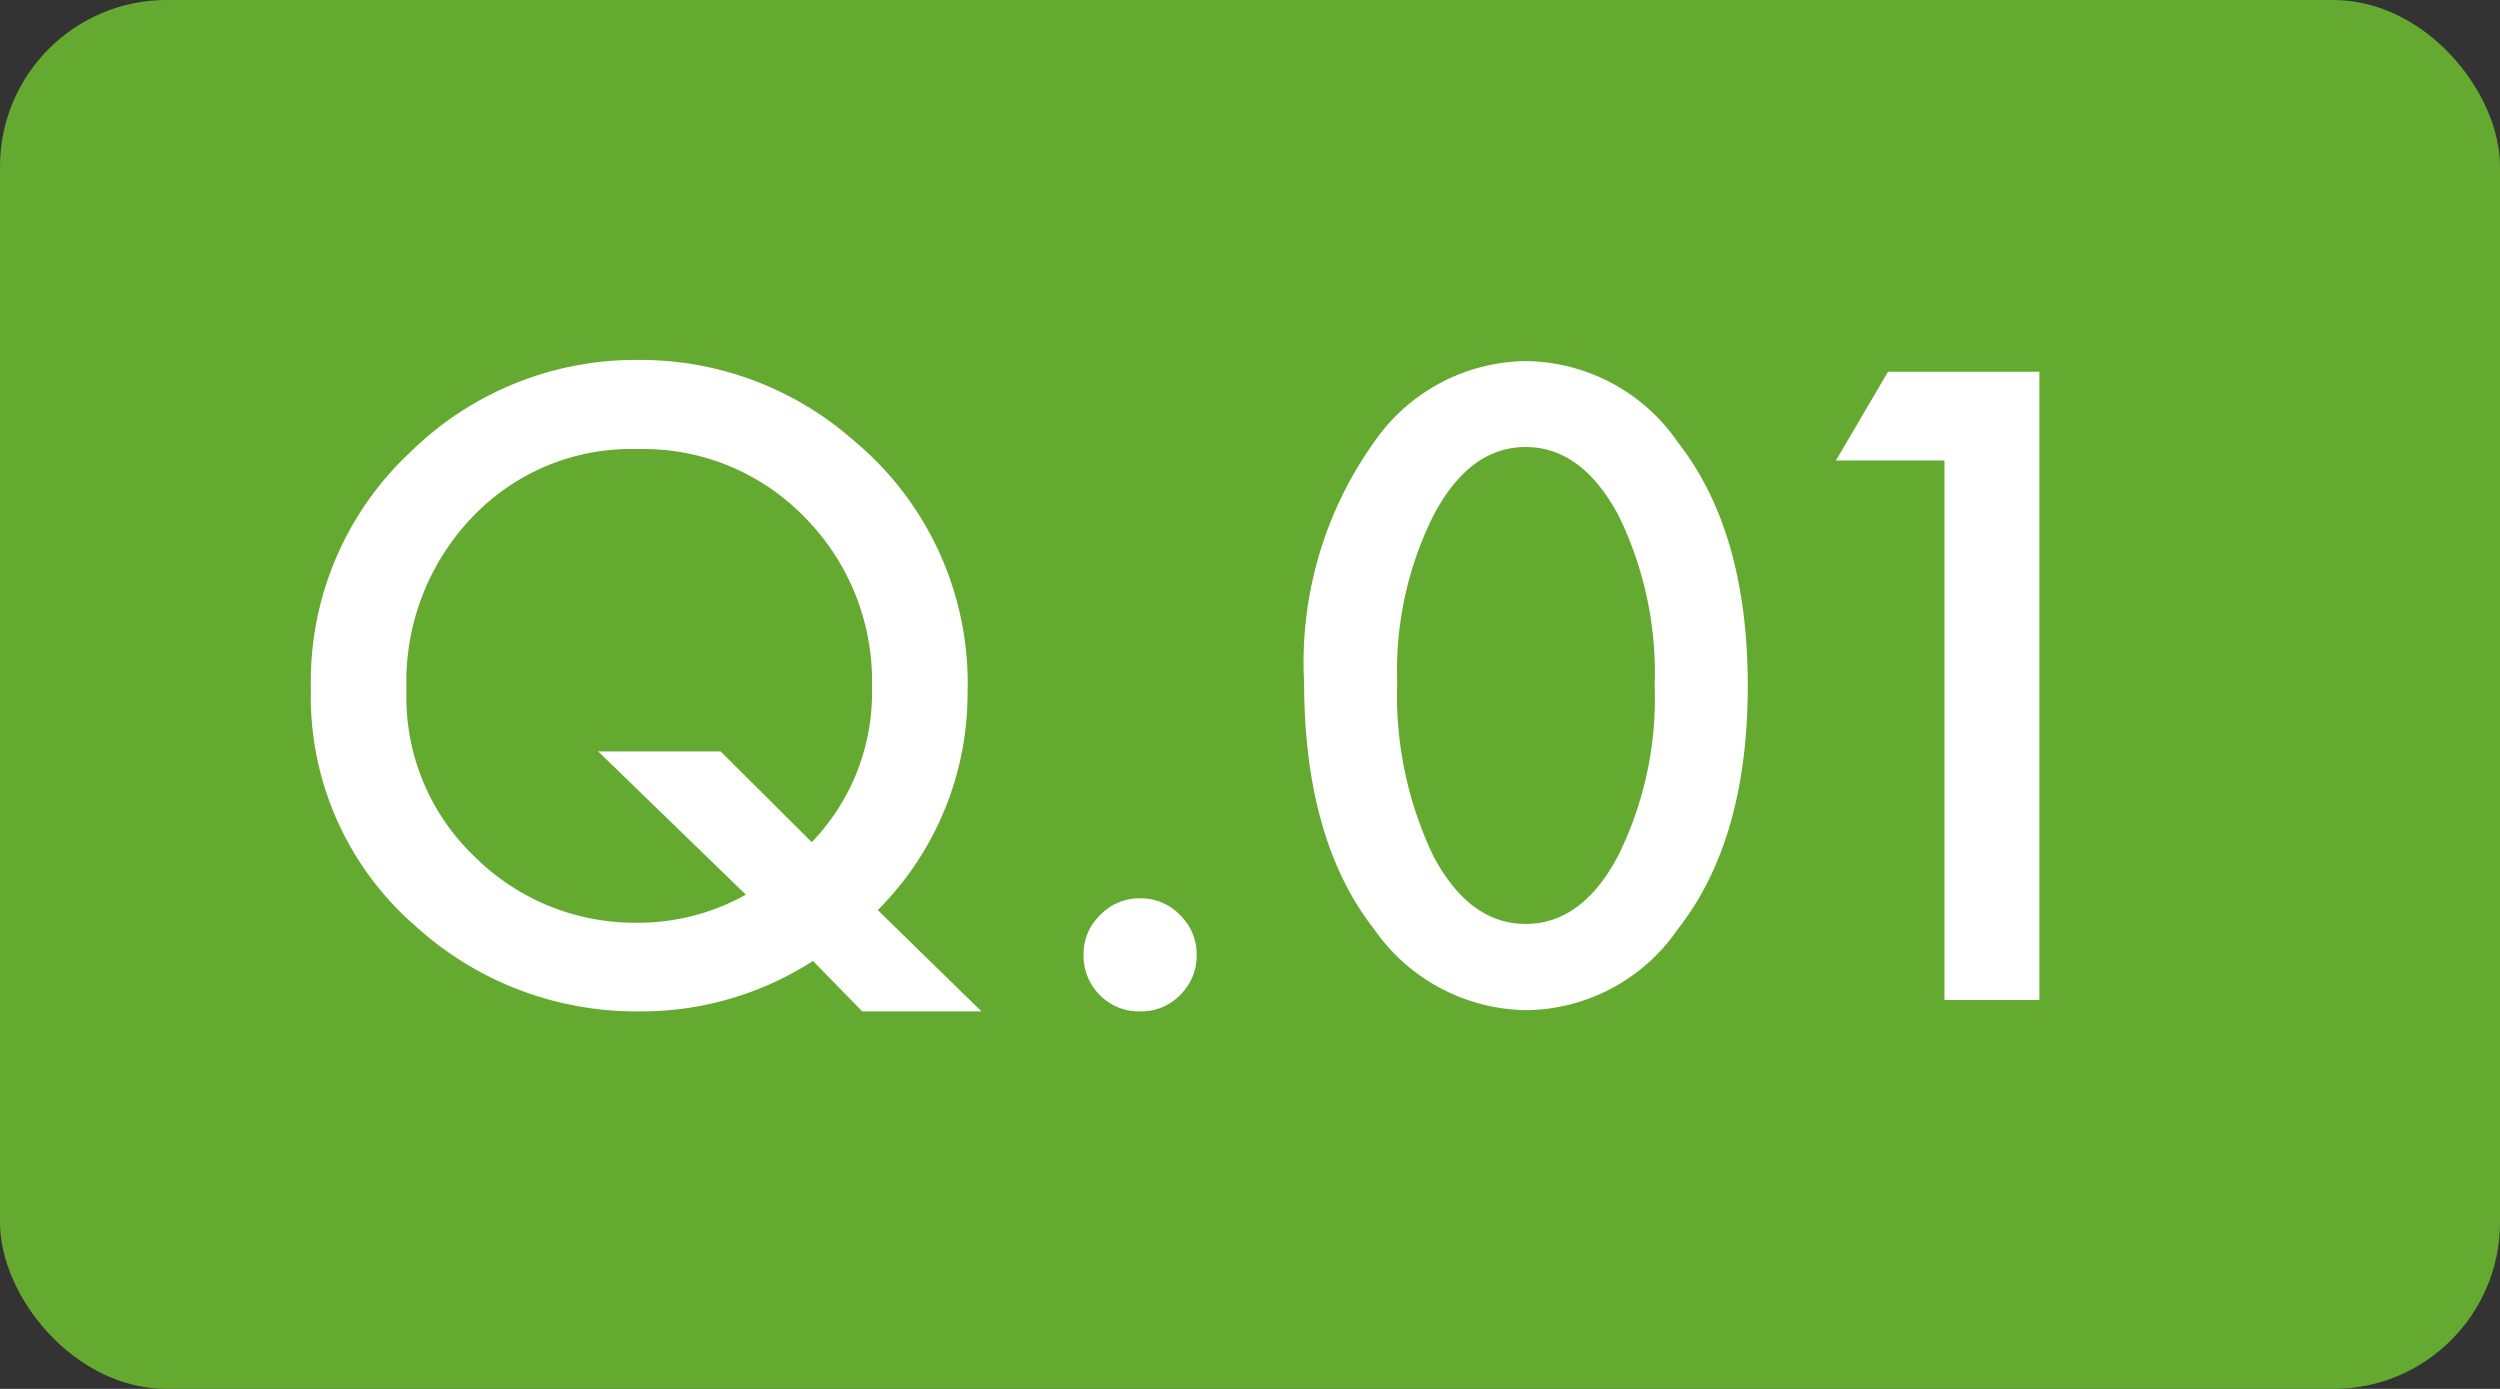<svg id="Q" xmlns="http://www.w3.org/2000/svg" width="90" height="50" viewBox="0 0 90 50">
  <rect x="0" y="0" width="90" height="50" fill="#333333" stroke="none"/>
  <g id="グループ_494" data-name="グループ 494" transform="translate(-4635 446)">
    <rect id="長方形_170" data-name="長方形 170" width="90" height="50" rx="6" transform="translate(4635 -446)" fill="#65aa30"/>
    <path id="パス_1685" data-name="パス 1685" d="M-9.668.41H-13.96l-1.772-1.816A11.408,11.408,0,0,1-22.031.41a11.784,11.784,0,0,1-7.983-3.047,10.928,10.928,0,0,1-3.794-8.569,11.279,11.279,0,0,1,3.589-8.525,11.558,11.558,0,0,1,8.232-3.311,11.6,11.6,0,0,1,7.72,2.9,11.37,11.37,0,0,1,4.1,9.1A11.028,11.028,0,0,1-13.4-3.237Zm-9.39-9.36,3.281,3.267a7.742,7.742,0,0,0,2.168-5.581,8.373,8.373,0,0,0-2.417-6.108,8.079,8.079,0,0,0-6.006-2.461,7.894,7.894,0,0,0-5.977,2.461,8.565,8.565,0,0,0-2.358,6.2,7.929,7.929,0,0,0,2.432,5.991,8.178,8.178,0,0,0,5.786,2.4,7.98,7.98,0,0,0,4-1.011L-23.467-8.95Zm13.066,7.31a1.942,1.942,0,0,1,.6-1.421,1.959,1.959,0,0,1,1.436-.6,1.959,1.959,0,0,1,1.436.6,1.959,1.959,0,0,1,.6,1.436,1.976,1.976,0,0,1-.6,1.45A1.952,1.952,0,0,1-3.955.41a1.97,1.97,0,0,1-1.45-.586A1.987,1.987,0,0,1-5.991-1.641Zm7.939-9.814a13.634,13.634,0,0,1,2.52-8.628A6.716,6.716,0,0,1,9.932-23,6.716,6.716,0,0,1,15.4-20.083q2.52,3.223,2.52,8.774T15.4-2.549A6.7,6.7,0,0,1,9.946.366,6.782,6.782,0,0,1,4.468-2.549Q1.948-5.771,1.948-11.455ZM5.3-11.44a13.4,13.4,0,0,0,1.3,6.255q1.3,2.446,3.325,2.446t3.325-2.446a12.78,12.78,0,0,0,1.318-6.138,12.869,12.869,0,0,0-1.318-6.152q-1.318-2.432-3.325-2.432T6.621-17.476A12.486,12.486,0,0,0,5.3-11.44ZM25-19.424H21.094l1.875-3.193h5.449V0H25Z" transform="translate(4680 -410)" fill="#fff"/>
  </g>
</svg>
